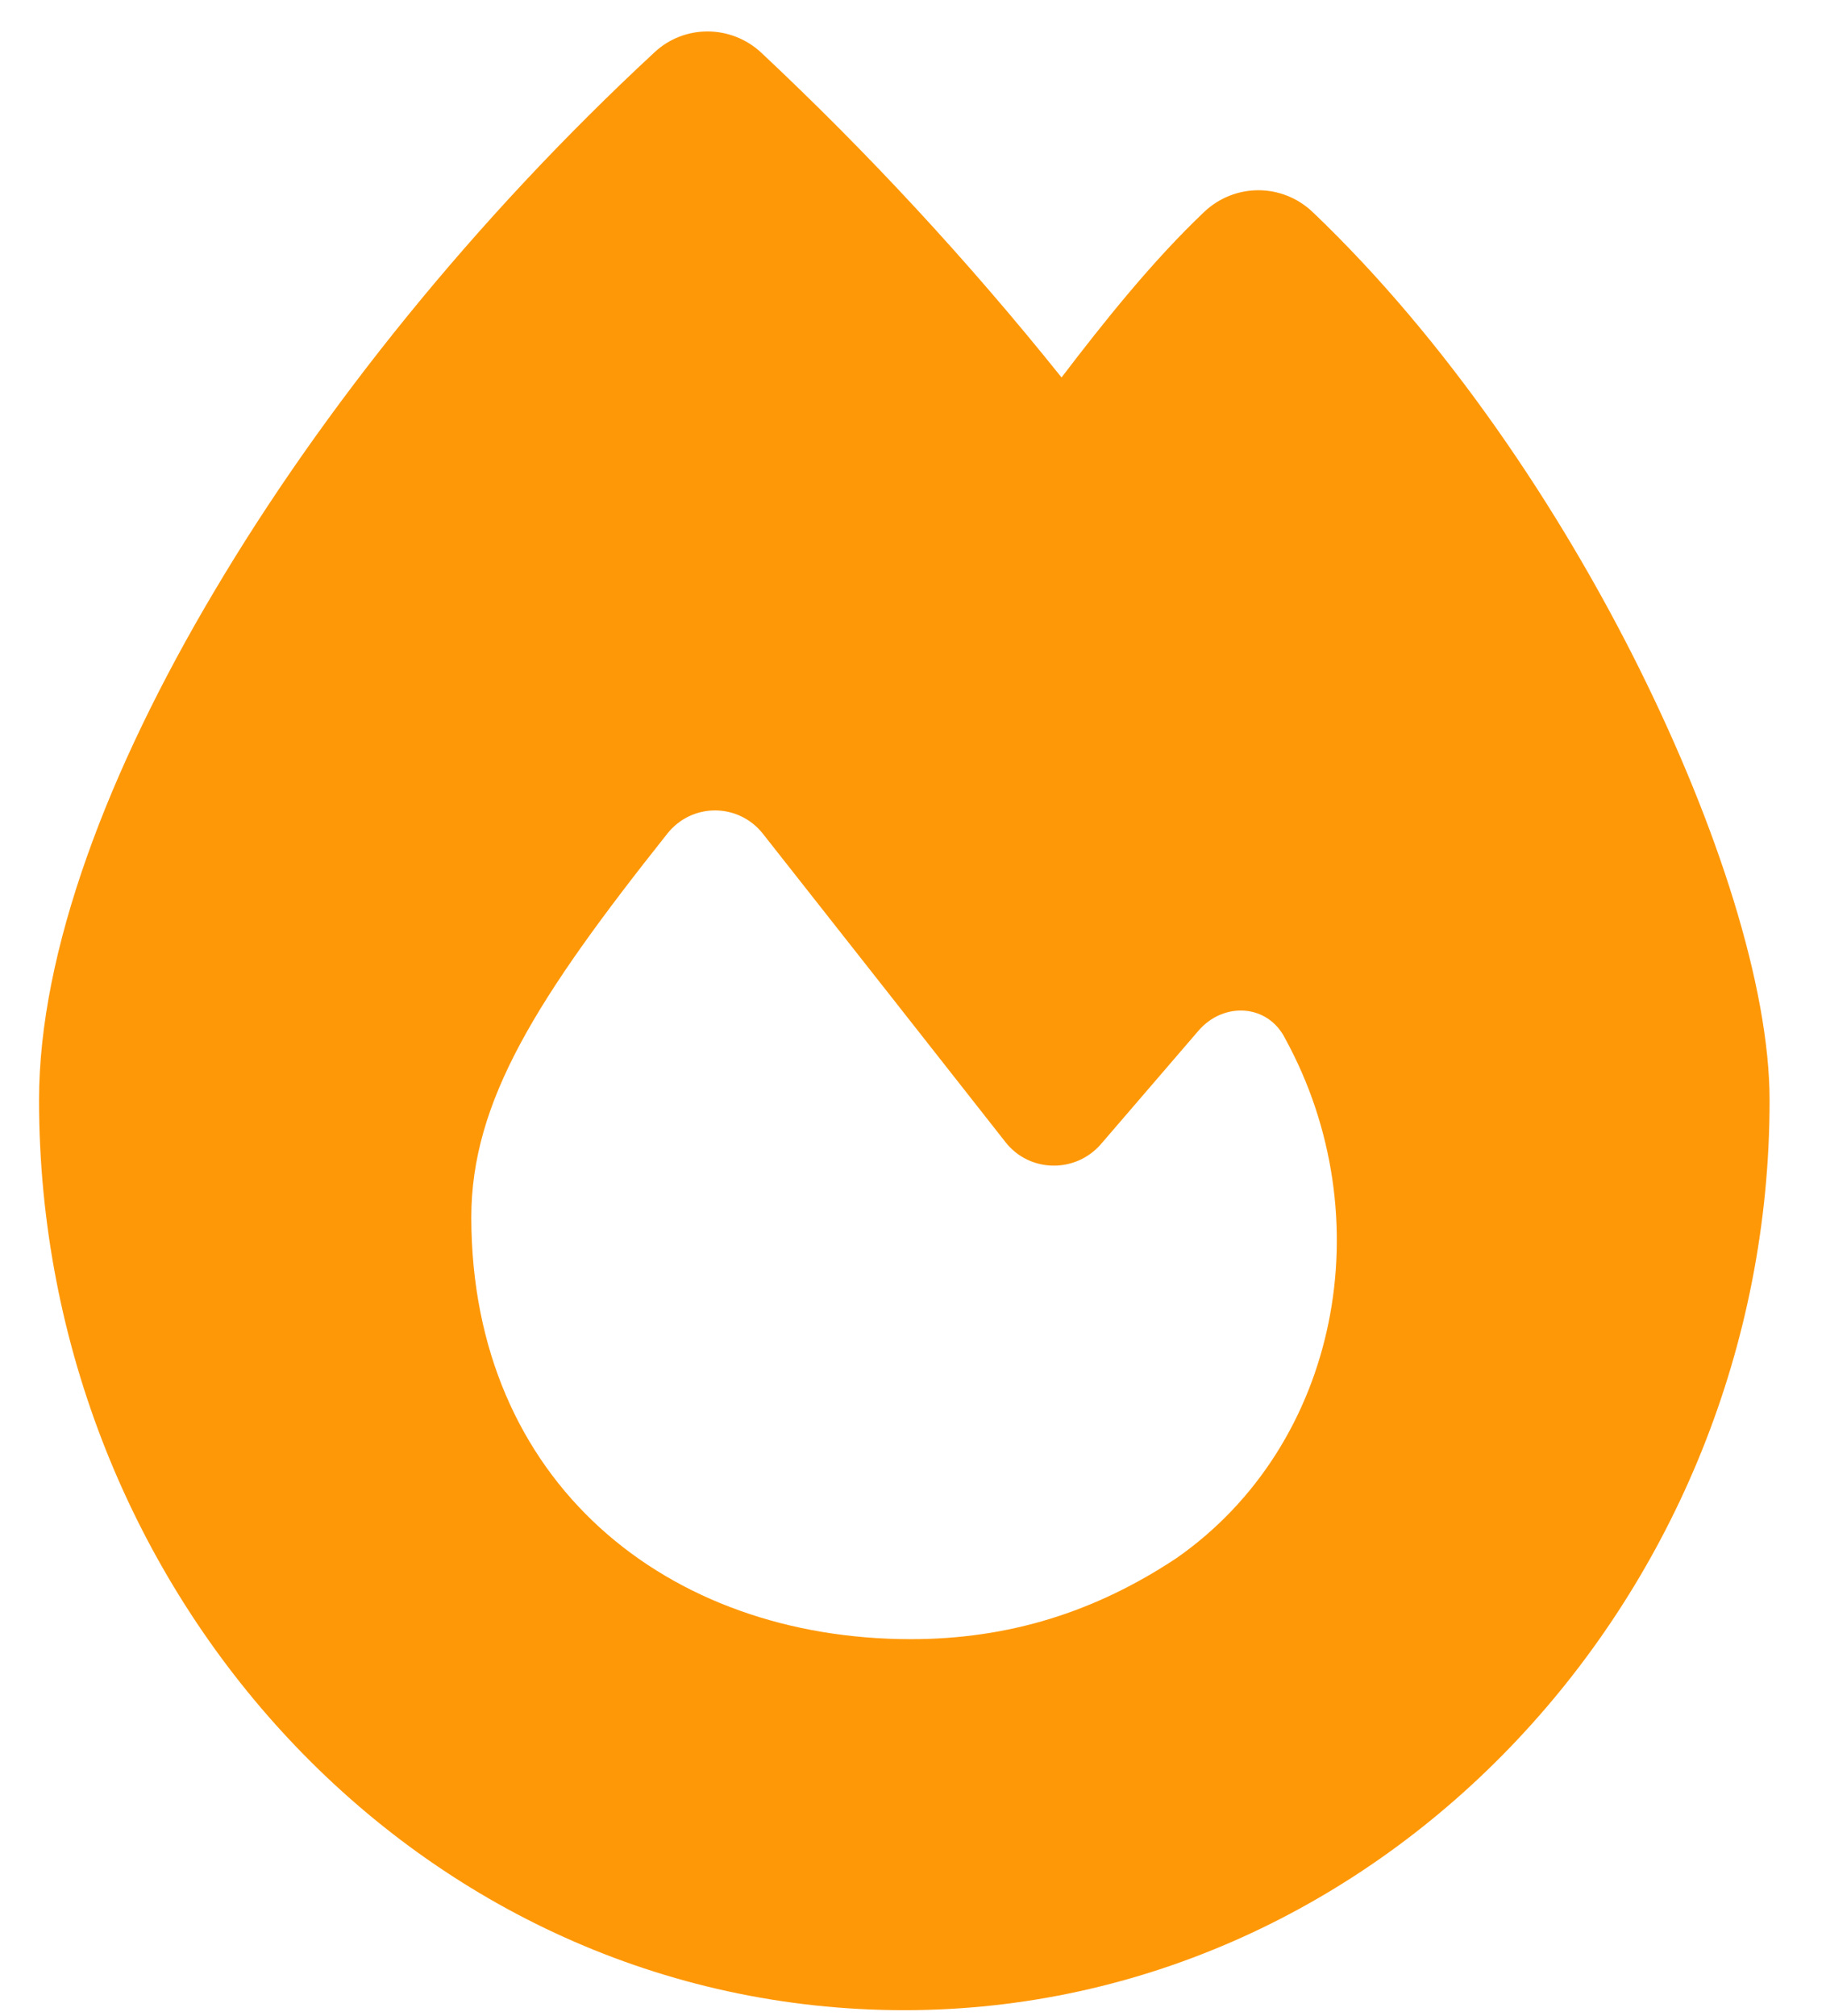 <svg width="29" height="32" viewBox="0 0 29 32" fill="none" xmlns="http://www.w3.org/2000/svg">
<path d="M10.393 0.832C10.871 0.384 11.614 0.391 12.092 0.838C13.786 2.427 15.374 4.139 16.859 5.992C17.534 5.108 18.301 4.145 19.129 3.36C19.614 2.906 20.362 2.906 20.847 3.366C22.969 5.39 24.767 8.065 26.031 10.605C27.276 13.108 28.104 15.666 28.104 17.47C28.104 25.298 21.982 31.912 14.362 31.912C6.657 31.912 0.62 25.292 0.62 17.464C0.62 15.108 1.712 12.231 3.405 9.384C5.117 6.495 7.534 3.482 10.393 0.832ZM14.466 26.022C16.019 26.022 17.393 25.593 18.687 24.734C21.27 22.93 21.963 19.323 20.411 16.488C20.135 15.936 19.43 15.899 19.031 16.366L17.485 18.163C17.08 18.63 16.35 18.617 15.97 18.133C14.957 16.844 13.148 14.544 12.117 13.237C11.73 12.746 10.994 12.74 10.601 13.231C8.528 15.838 7.485 17.482 7.485 19.329C7.491 23.531 10.595 26.022 14.466 26.022Z" fill="#FF9807"/>
</svg>
